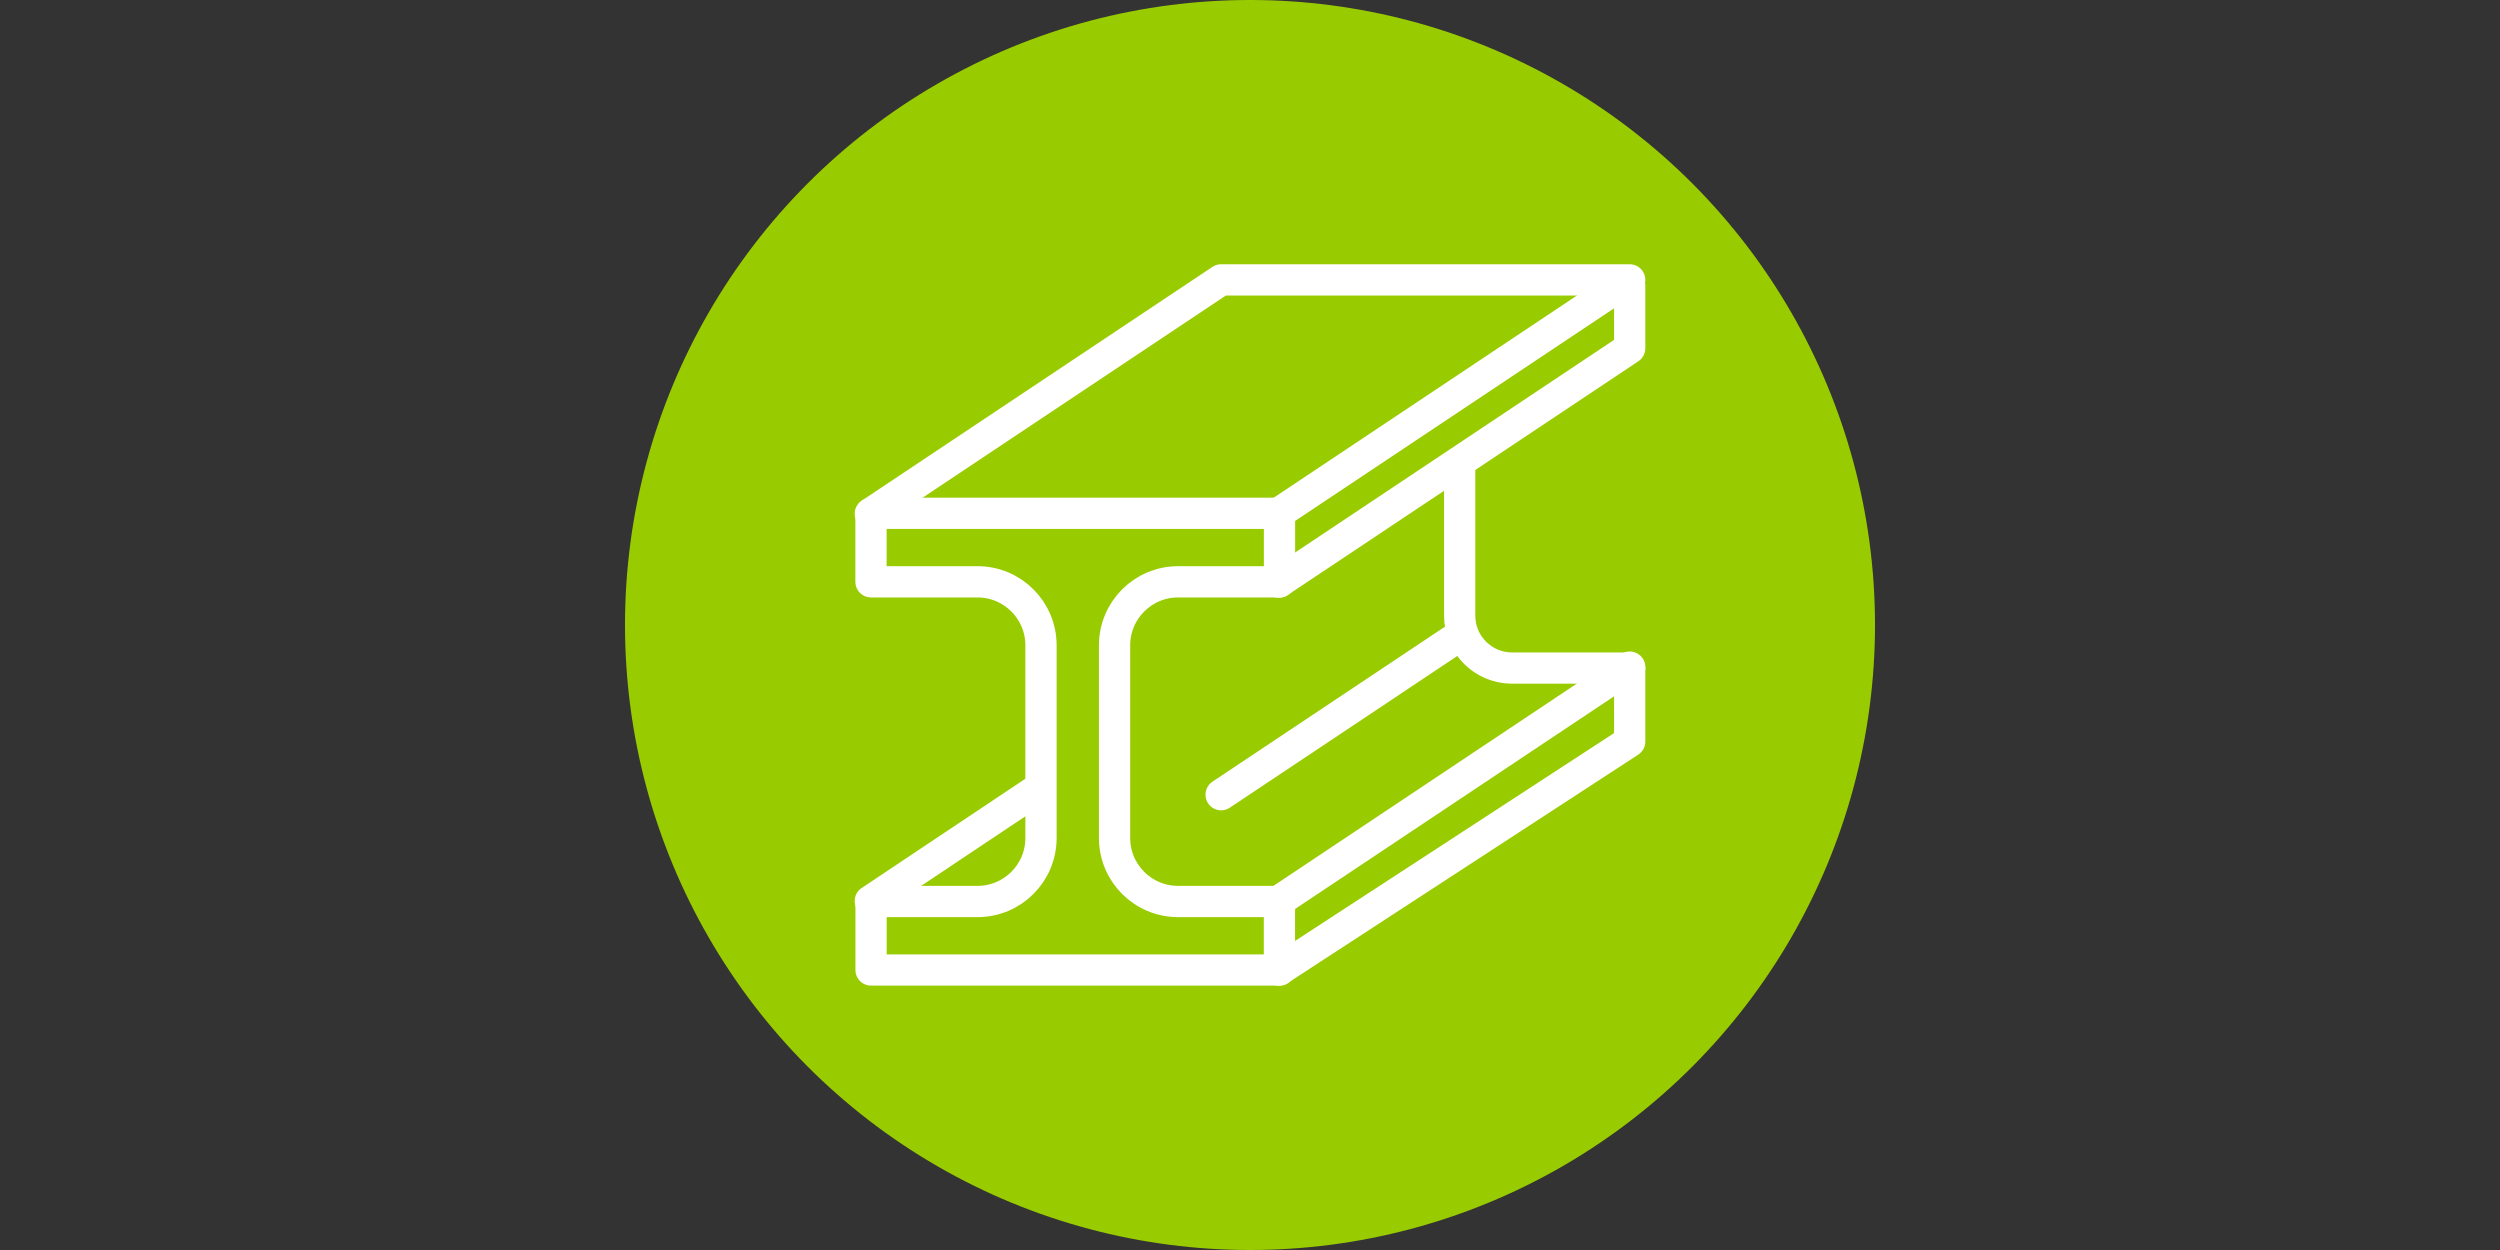 <?xml version="1.0" encoding="UTF-8"?>
<svg id="Layer_1" data-name="Layer 1" xmlns="http://www.w3.org/2000/svg" viewBox="0 0 400 200">
  <rect x="0" y="0" width="400" height="200" fill="#333333" stroke="none"/>
  <defs>
    <style>
      .cls-1 {
        fill: #9c0;
        stroke-width: 0px;
      }

      .cls-2 {
        fill: none;
        stroke: #fff;
        stroke-linecap: round;
        stroke-linejoin: round;
        stroke-width: 5px;
      }
    </style>
  </defs>
  <circle class="cls-1" cx="200" cy="100" r="100"/>
  <g id="icon">
    <path class="cls-2" d="M204.73,155.2h-65.36v-10.96h17.03c5.61,0,10.16-4.55,10.16-10.16v-30.82c0-5.62-4.55-10.17-10.17-10.17h-17.03v-10.96h65.36v10.96h-16.22c-5.62,0-10.17,4.55-10.17,10.17v30.82c0,5.61,4.55,10.16,10.16,10.16h16.22v10.96h0Z"/>
    <line class="cls-2" x1="139.25" y1="144.16" x2="166.46" y2="126"/>
    <polyline class="cls-2" points="204.62 155.22 260.75 118.65 260.75 106.74 204.62 144.16"/>
    <path class="cls-2" d="M260.75,106.89h-18.82c-4.63,0-8.38-3.75-8.38-8.38v-24.1"/>
    <line class="cls-2" x1="195.38" y1="127.15" x2="233.64" y2="101.64"/>
    <path class="cls-2" d="M204.62,93.14l56.13-37.42v-10.01c0-.45-.5-.71-.87-.47l-55.26,36.84"/>
    <polyline class="cls-2" points="139.25 82.2 195.38 44.78 260.75 44.78"/>
  </g>
</svg>